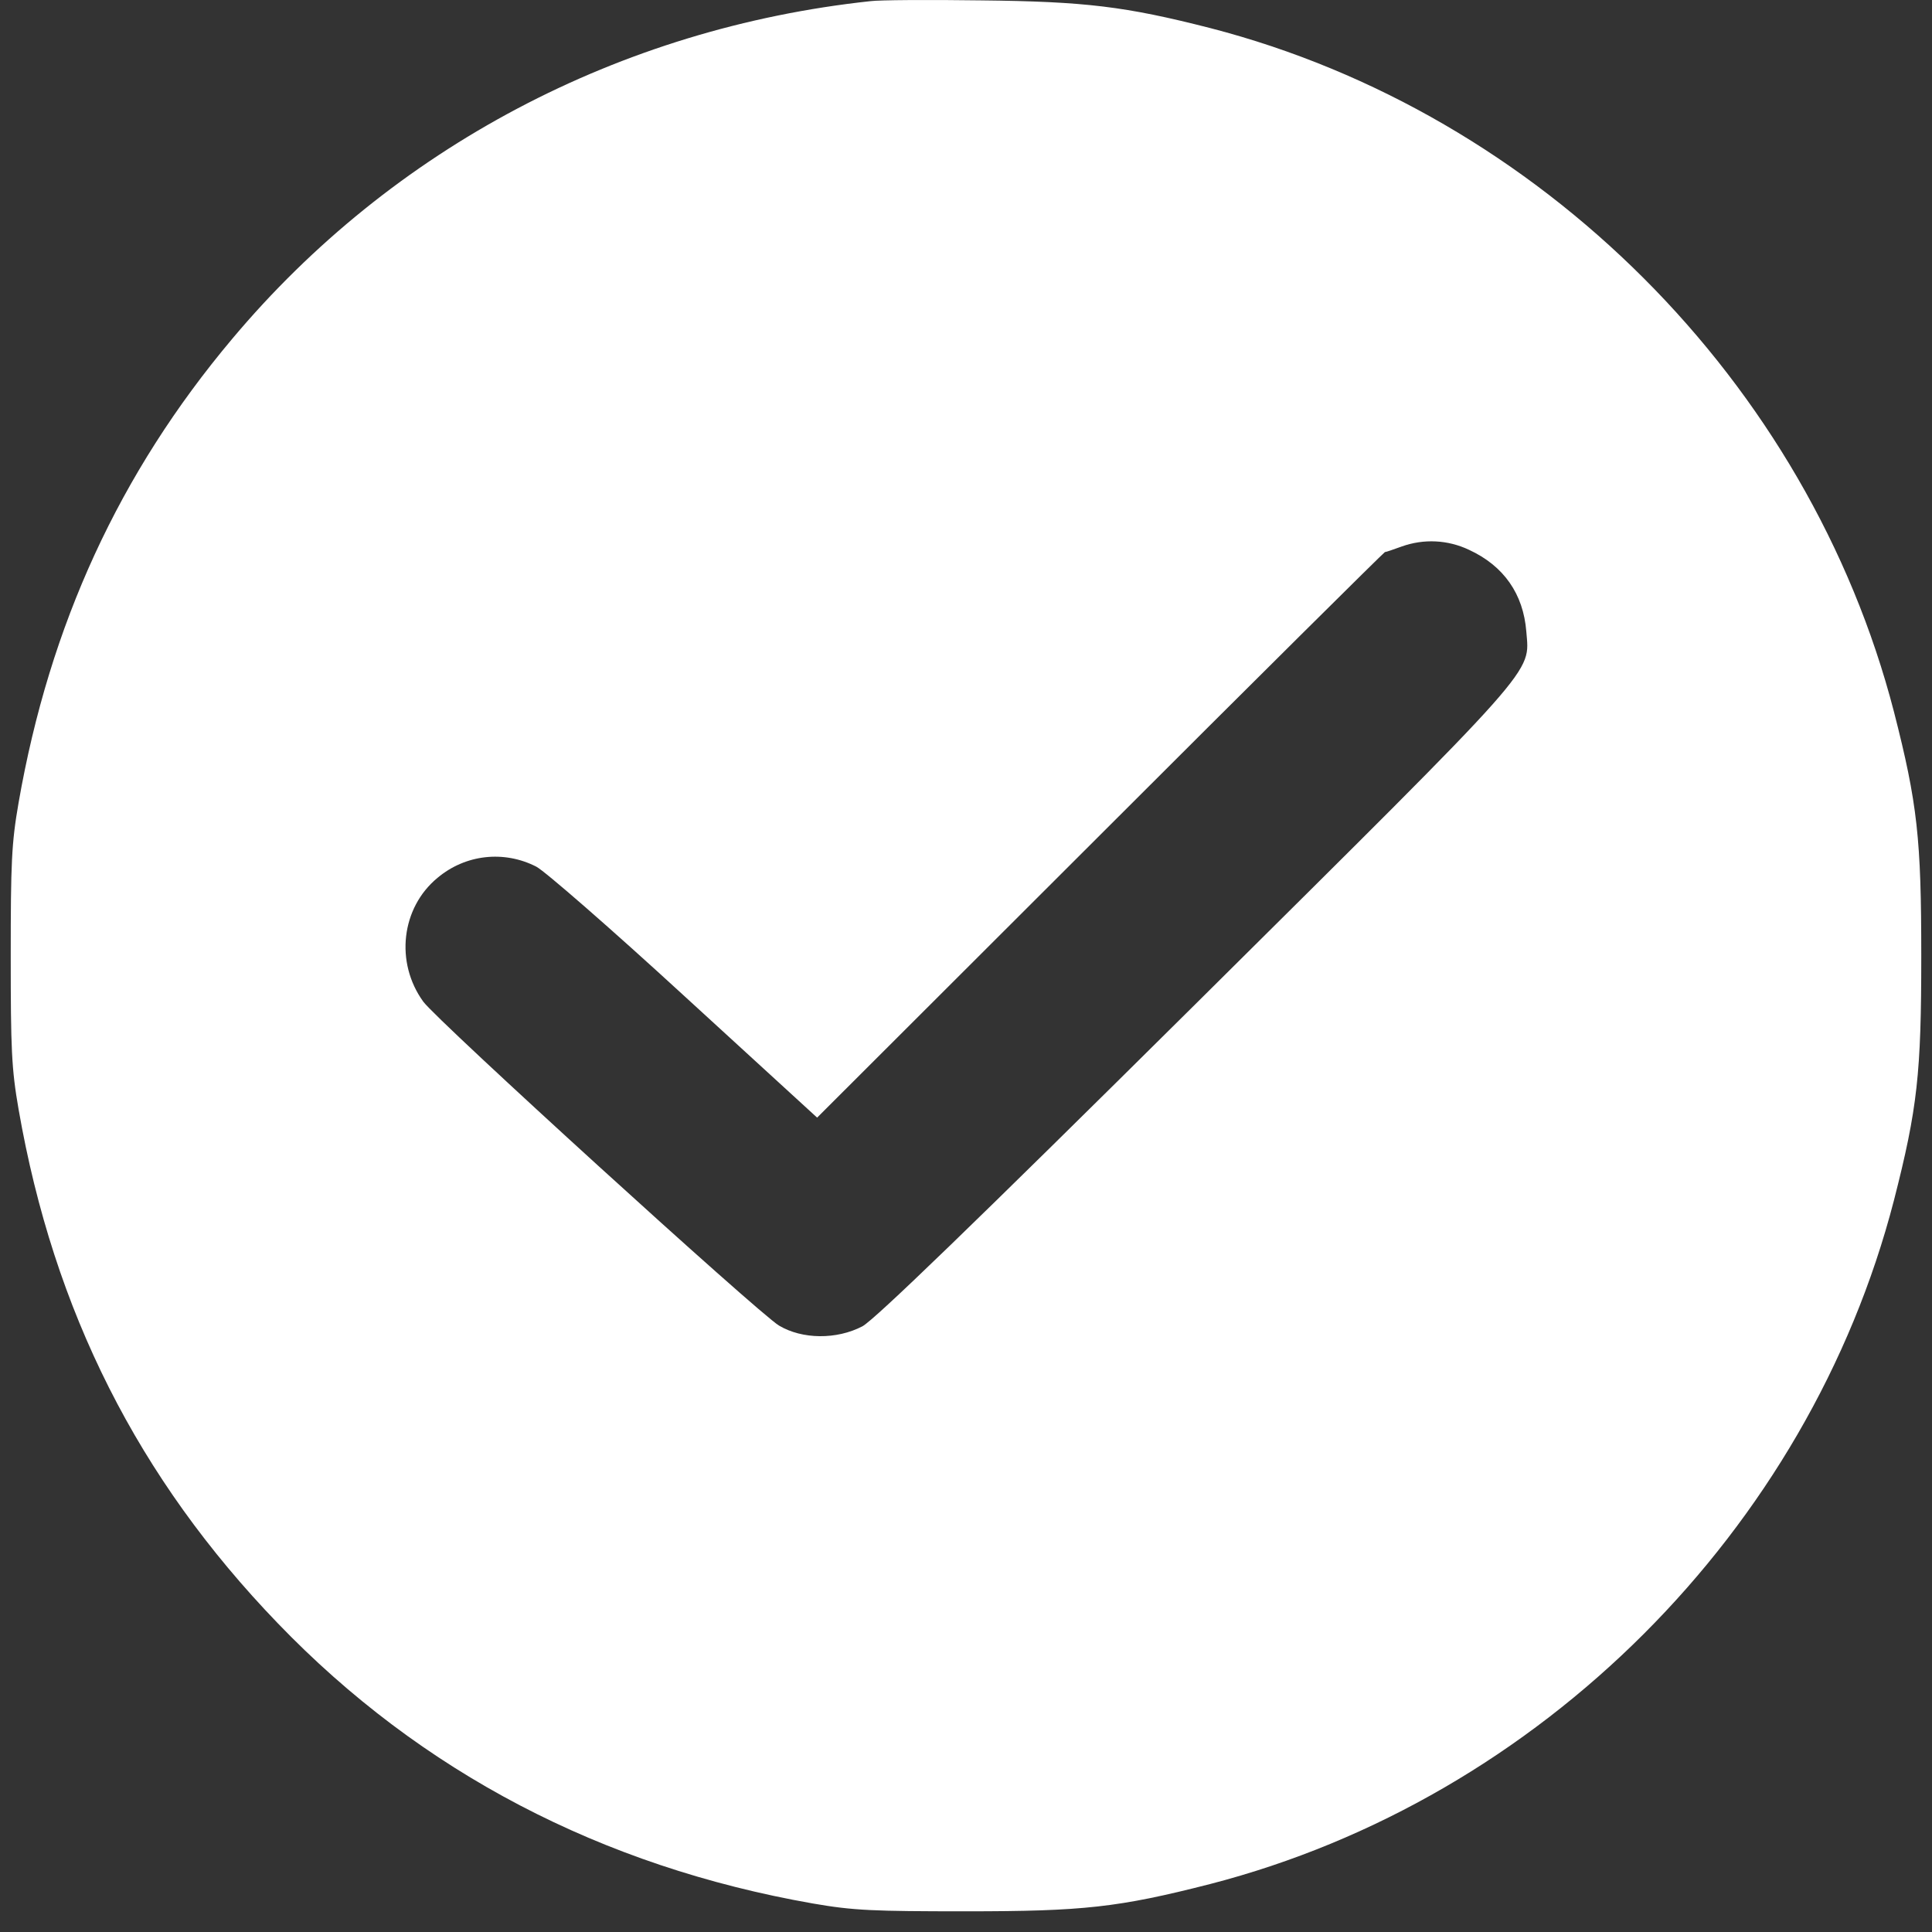 <svg width="90" height="90" viewBox="0 0 90 90" fill="none" xmlns="http://www.w3.org/2000/svg">
<rect x="0" y="0" width="90" height="90" fill="#333333" stroke="none"/>
<path d="M40.557 0.053C28.866 1.308 18.272 6.901 10.815 15.787C5.57 22.024 2.312 29.098 0.866 37.392C0.535 39.291 0.5 40.215 0.5 44.536C0.5 48.857 0.535 49.78 0.866 51.679C2.504 61.088 6.441 68.876 12.941 75.619C19.614 82.554 28.029 86.945 37.856 88.67C39.755 89.001 40.679 89.036 45 89.036C50.454 89.036 52.091 88.861 56.378 87.764C71.745 83.791 84.255 71.281 88.228 55.913C89.326 51.627 89.5 49.989 89.5 44.536C89.5 39.082 89.326 37.444 88.228 33.158C84.255 17.808 71.745 5.28 56.378 1.308C52.422 0.297 50.558 0.07 45.697 0.018C43.258 -0.017 40.94 0.001 40.557 0.053ZM68.435 25.614C70.055 26.363 70.961 27.67 71.101 29.412C71.257 31.416 71.867 30.719 55.663 46.801C45.349 57.028 40.749 61.471 40.174 61.785C38.971 62.412 37.368 62.395 36.288 61.75C35.33 61.175 20.363 47.55 19.718 46.661C18.394 44.832 18.69 42.288 20.38 40.894C21.687 39.796 23.482 39.605 24.98 40.371C25.363 40.563 28.465 43.264 31.88 46.4L38.065 52.063L51.255 38.89C58.503 31.642 64.48 25.718 64.514 25.718C64.567 25.718 64.915 25.596 65.299 25.457C66.326 25.091 67.442 25.143 68.435 25.614Z" fill="white"/>
</svg>
